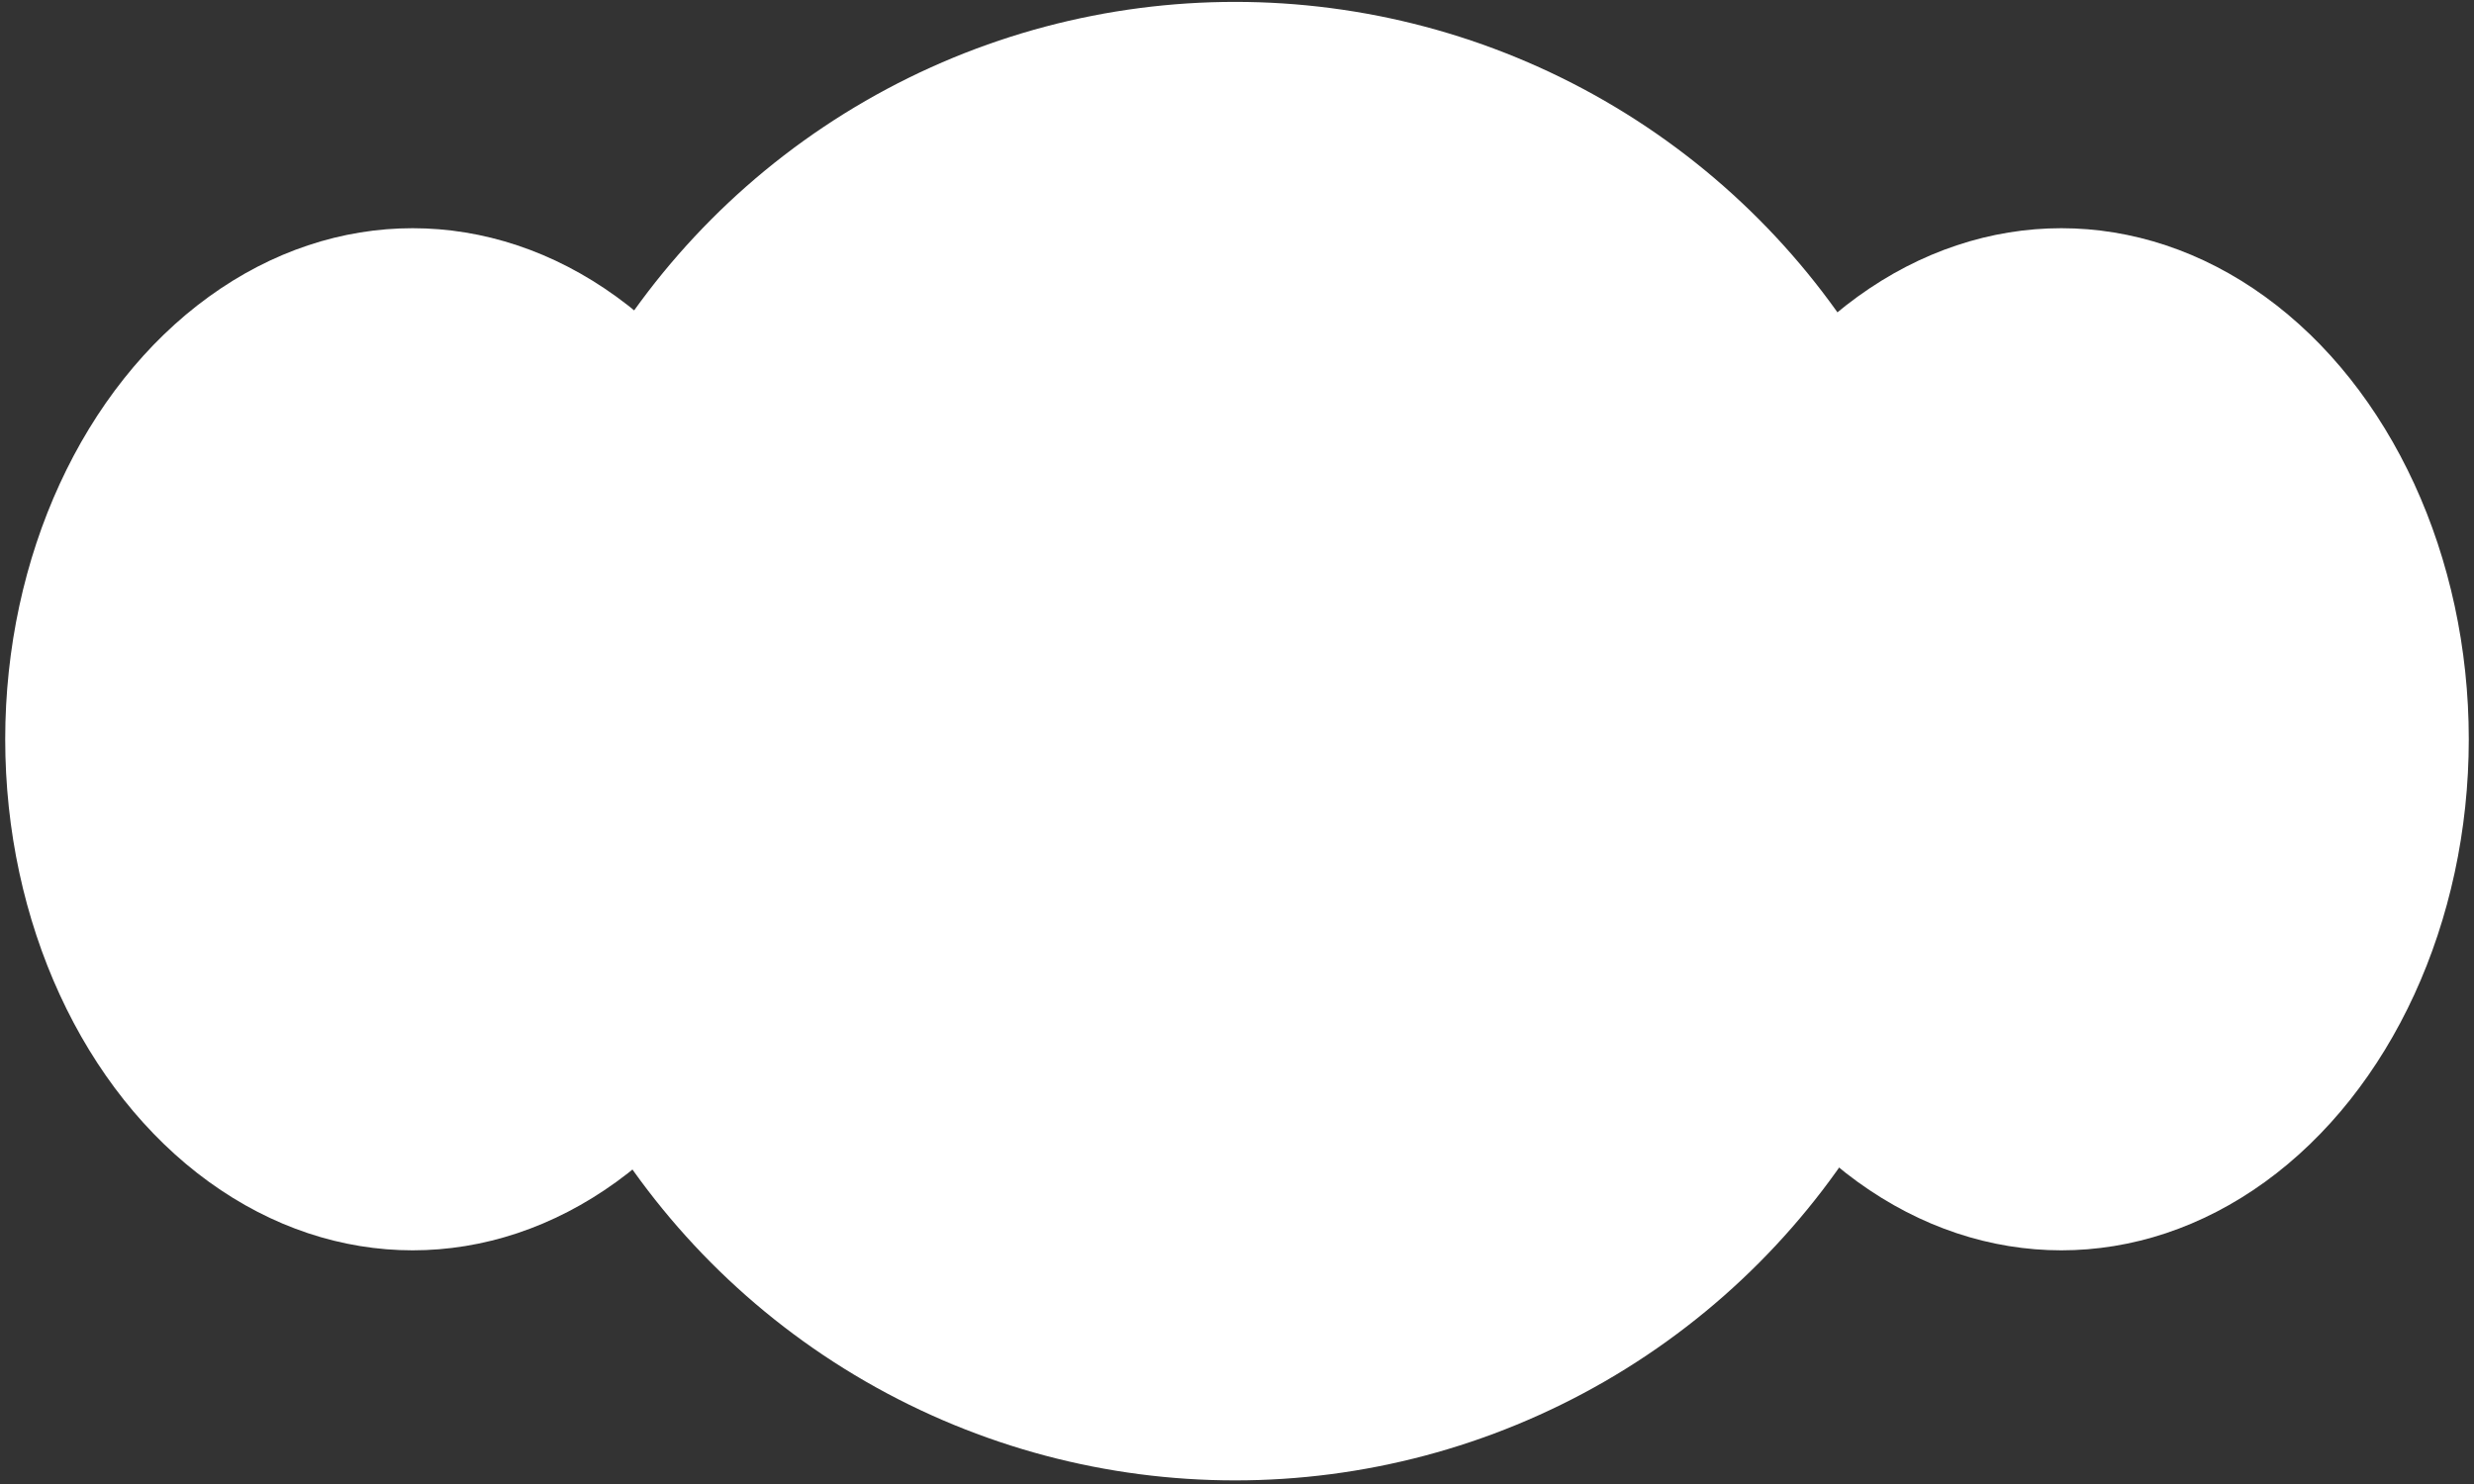 <svg width="250" height="150" viewBox="0 0 250 150" fill="none" xmlns="http://www.w3.org/2000/svg">
<rect x="0" y="0" width="250" height="150" fill="#333333" stroke="none"/>
<circle cx="124.809" cy="74.913" r="74.722" fill="white"/>
<ellipse cx="41.7" cy="74.724" rx="41.173" ry="51.657" fill="white"/>
<ellipse cx="208.3" cy="74.724" rx="41.173" ry="51.657" fill="white"/>
</svg>
